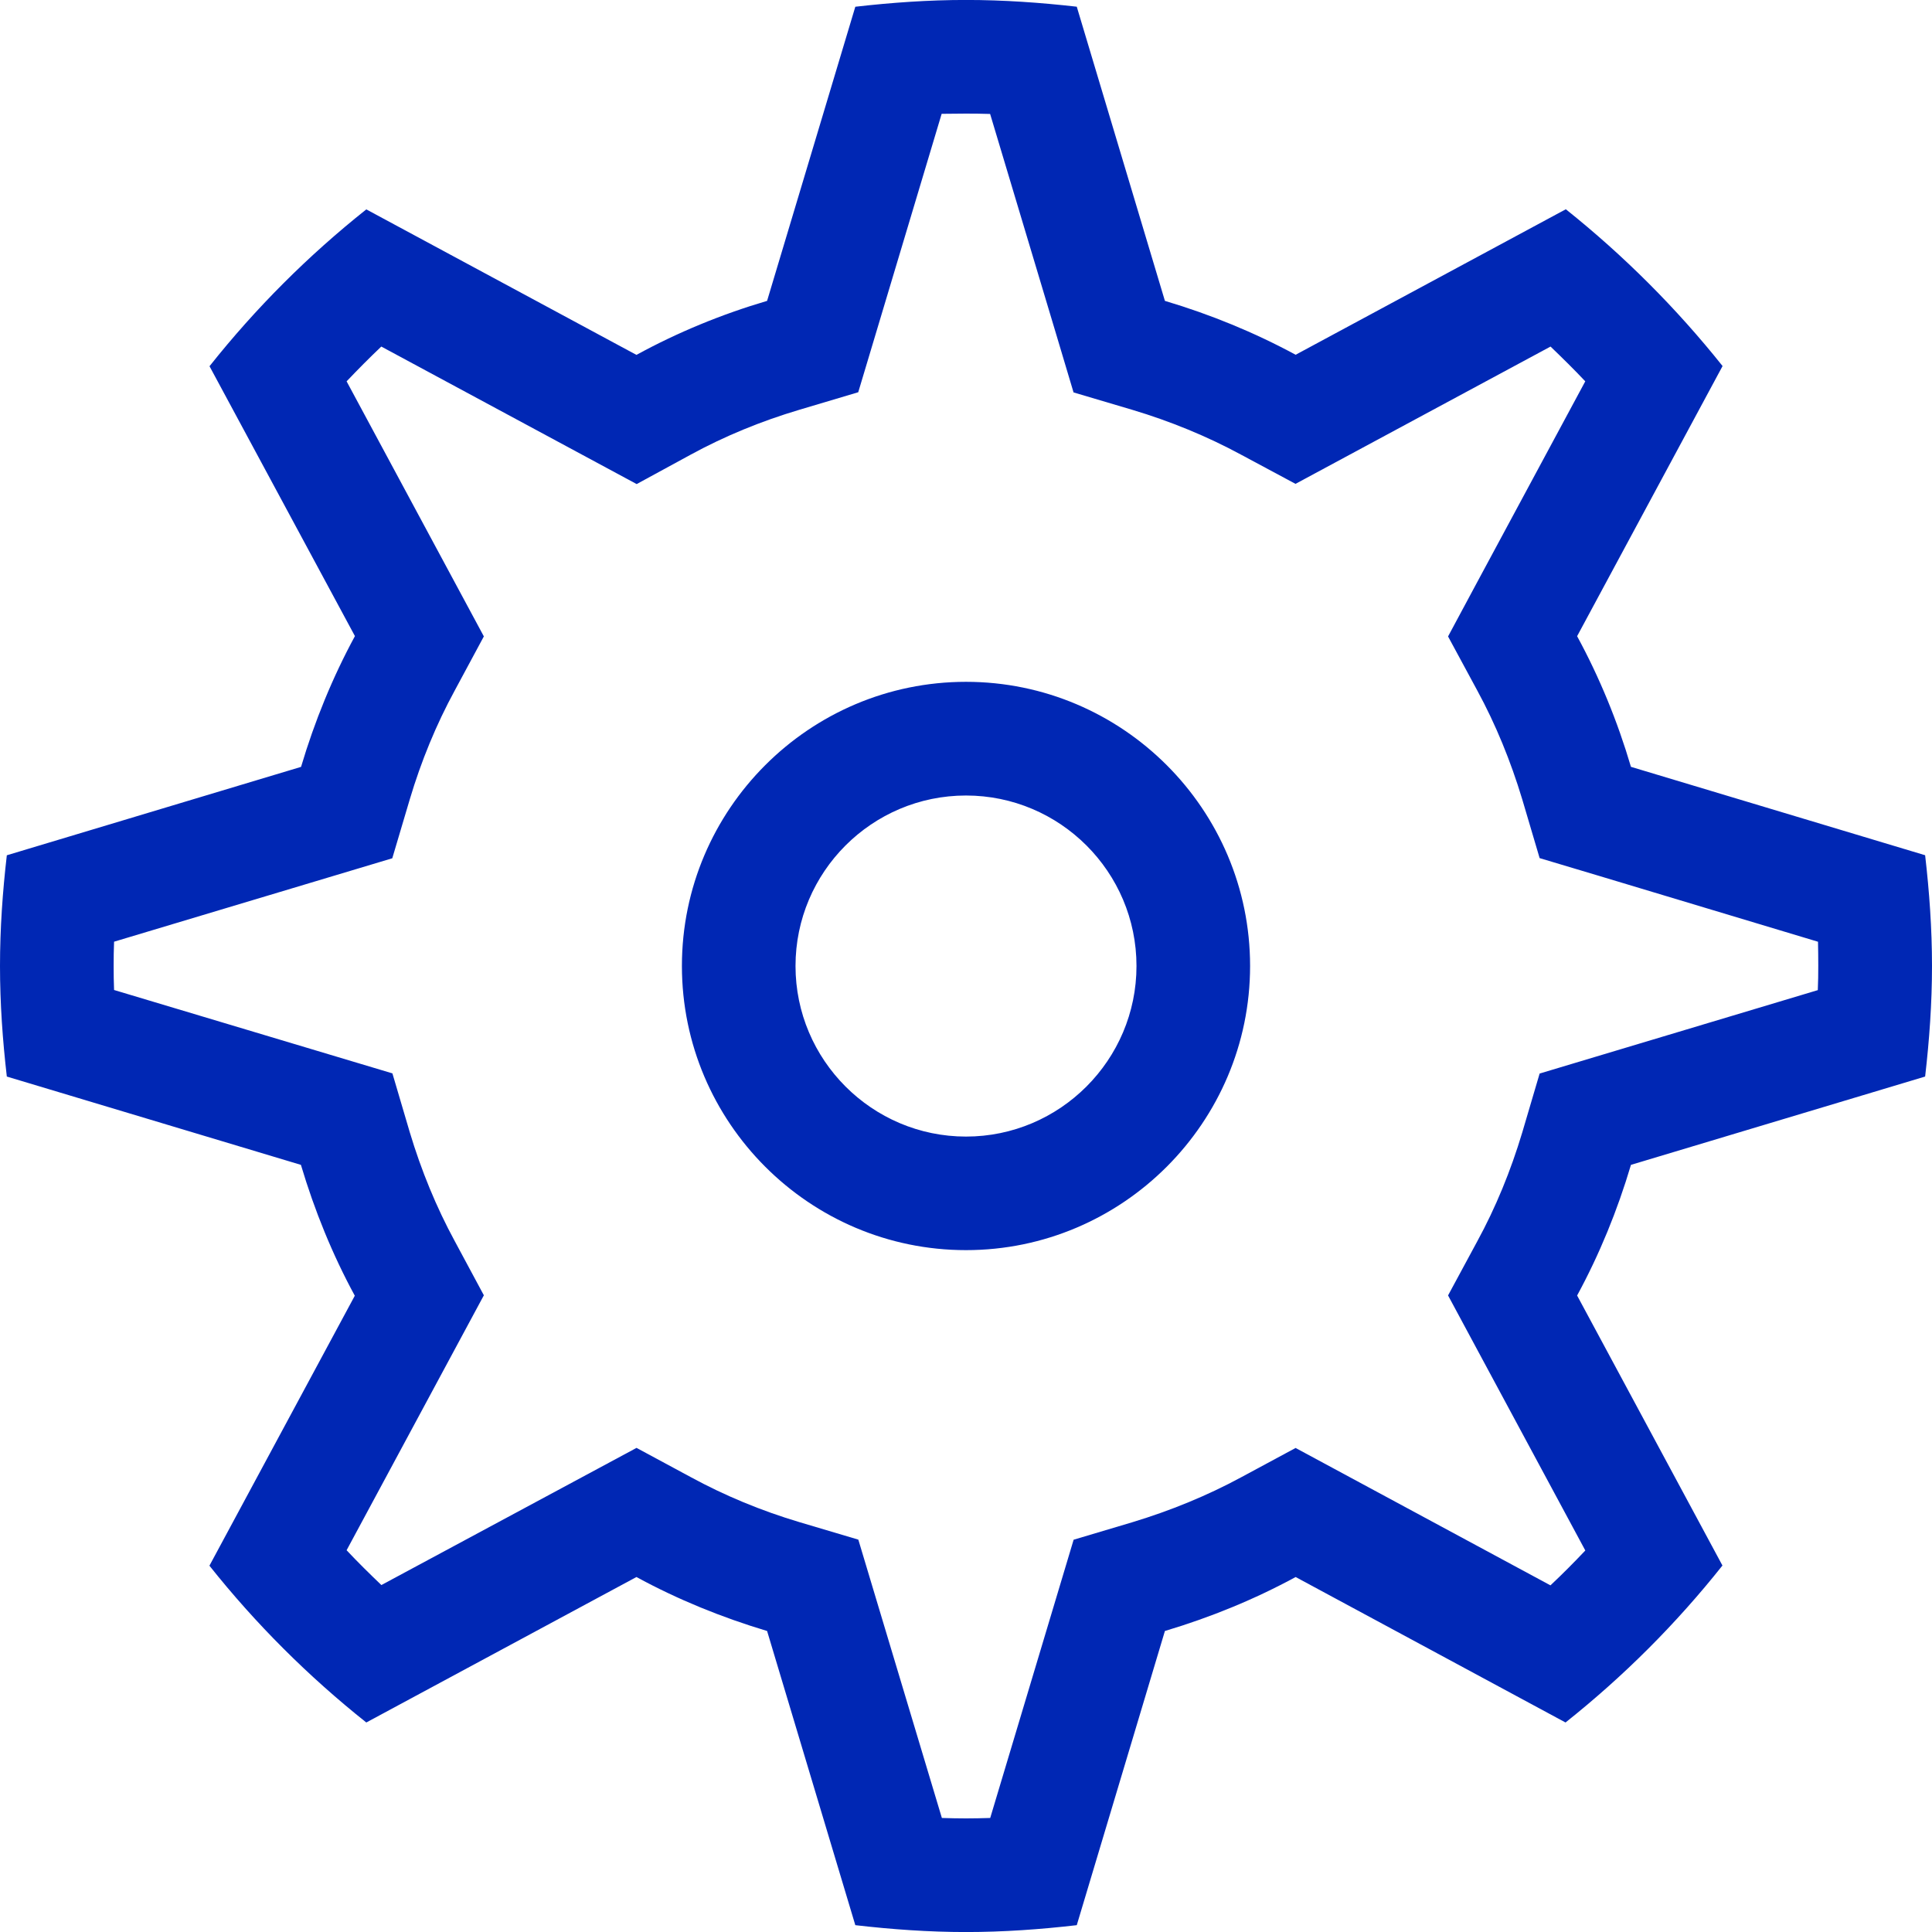 <?xml version="1.0" encoding="utf-8"?>
<!-- Generator: Adobe Illustrator 15.1.0, SVG Export Plug-In . SVG Version: 6.00 Build 0)  -->
<!DOCTYPE svg PUBLIC "-//W3C//DTD SVG 1.1//EN" "http://www.w3.org/Graphics/SVG/1.1/DTD/svg11.dtd">
<svg version="1.1" id="Layer_1" xmlns="http://www.w3.org/2000/svg" xmlns:xlink="http://www.w3.org/1999/xlink" x="0px" y="0px"
	 width="45px" height="45px" viewBox="0 0 45 45" enable-background="new 0 0 45 45" xml:space="preserve">
<path fill="#0027B4" d="M22.5,15.881c-3.647,0-6.617,2.97-6.617,6.618c0,3.646,2.97,6.619,6.617,6.619
	c3.646,0,6.617-2.974,6.617-6.619C29.117,18.851,26.146,15.881,22.5,15.881z M22.5,26.473c-2.189,0-3.971-1.785-3.971-3.973
	c0-2.19,1.781-3.971,3.971-3.971c2.189,0,3.971,1.78,3.971,3.971C26.471,24.688,24.689,26.473,22.5,26.473z M44.84,25.075
	C44.938,24.229,45,23.37,45,22.499c0-0.872-0.062-1.729-0.16-2.579l-6.852-2.059c-0.314-1.065-0.733-2.084-1.254-3.043l3.388-6.292
	c-1.075-1.349-2.302-2.575-3.651-3.652l-6.293,3.389c-0.962-0.52-1.98-0.938-3.045-1.255L25.08,0.156
	c-0.848-0.096-1.706-0.157-2.58-0.157s-1.732,0.061-2.578,0.158l-2.055,6.851c-1.065,0.314-2.088,0.736-3.043,1.258L8.532,4.877
	C7.179,5.952,5.953,7.178,4.88,8.53l3.387,6.286c-0.52,0.959-0.938,1.98-1.255,3.046l-6.853,2.059C0.061,20.767,0,21.625,0,22.499
	c0,0.873,0.061,1.729,0.159,2.576l6.85,2.057c0.318,1.066,0.735,2.091,1.255,3.048l-3.386,6.288
	c1.075,1.352,2.301,2.576,3.654,3.652l6.292-3.388c0.957,0.521,1.979,0.938,3.043,1.257l2.055,6.852
	c0.85,0.098,1.707,0.16,2.578,0.16s1.732-0.062,2.58-0.16l2.053-6.852c1.064-0.318,2.086-0.736,3.045-1.257l6.286,3.388
	c1.354-1.076,2.58-2.301,3.655-3.656l-3.385-6.289c0.521-0.959,0.938-1.979,1.254-3.043L44.84,25.075z M35.861,25.005l-0.405,1.373
	c-0.267,0.89-0.618,1.748-1.05,2.539l-0.678,1.256l0.676,1.257l2.521,4.684c-0.264,0.279-0.532,0.549-0.812,0.812l-5.936-3.2
	l-1.259,0.678c-0.797,0.432-1.651,0.781-2.541,1.051l-1.37,0.408l-0.41,1.368l-1.533,5.113c-0.19,0.006-0.379,0.01-0.563,0.01
	s-0.373-0.004-0.563-0.01l-1.535-5.113l-0.411-1.37l-1.37-0.407c-0.889-0.265-1.744-0.619-2.538-1.052l-1.258-0.678l-5.943,3.195
	c-0.275-0.264-0.548-0.531-0.81-0.811l3.197-5.938l-0.677-1.26c-0.43-0.791-0.781-1.647-1.049-2.539L9.14,25.001l-6.483-1.942
	c-0.008-0.191-0.01-0.378-0.01-0.561c0-0.187,0.002-0.374,0.01-0.564l6.48-1.943l0.407-1.371c0.266-0.893,0.617-1.746,1.049-2.539
	l0.677-1.258L8.073,8.882c0.262-0.275,0.532-0.548,0.808-0.81l5.948,3.203l1.26-0.686c0.786-0.429,1.64-0.78,2.531-1.045l1.37-0.408
	l0.411-1.372l1.532-5.113c0.193-0.003,0.382-0.005,0.566-0.005s0.373,0.002,0.563,0.008l1.533,5.113l0.41,1.373l1.37,0.406
	c0.888,0.266,1.744,0.617,2.541,1.049l1.259,0.675l5.94-3.198c0.272,0.262,0.548,0.532,0.809,0.81l-2.522,4.686l-0.674,1.256
	l0.68,1.258c0.432,0.795,0.779,1.646,1.047,2.533l0.406,1.372l1.371,0.41l5.113,1.538c0.004,0.19,0.006,0.378,0.006,0.564
	c0,0.185-0.002,0.372-0.011,0.563L35.861,25.005z"/>
</svg>
